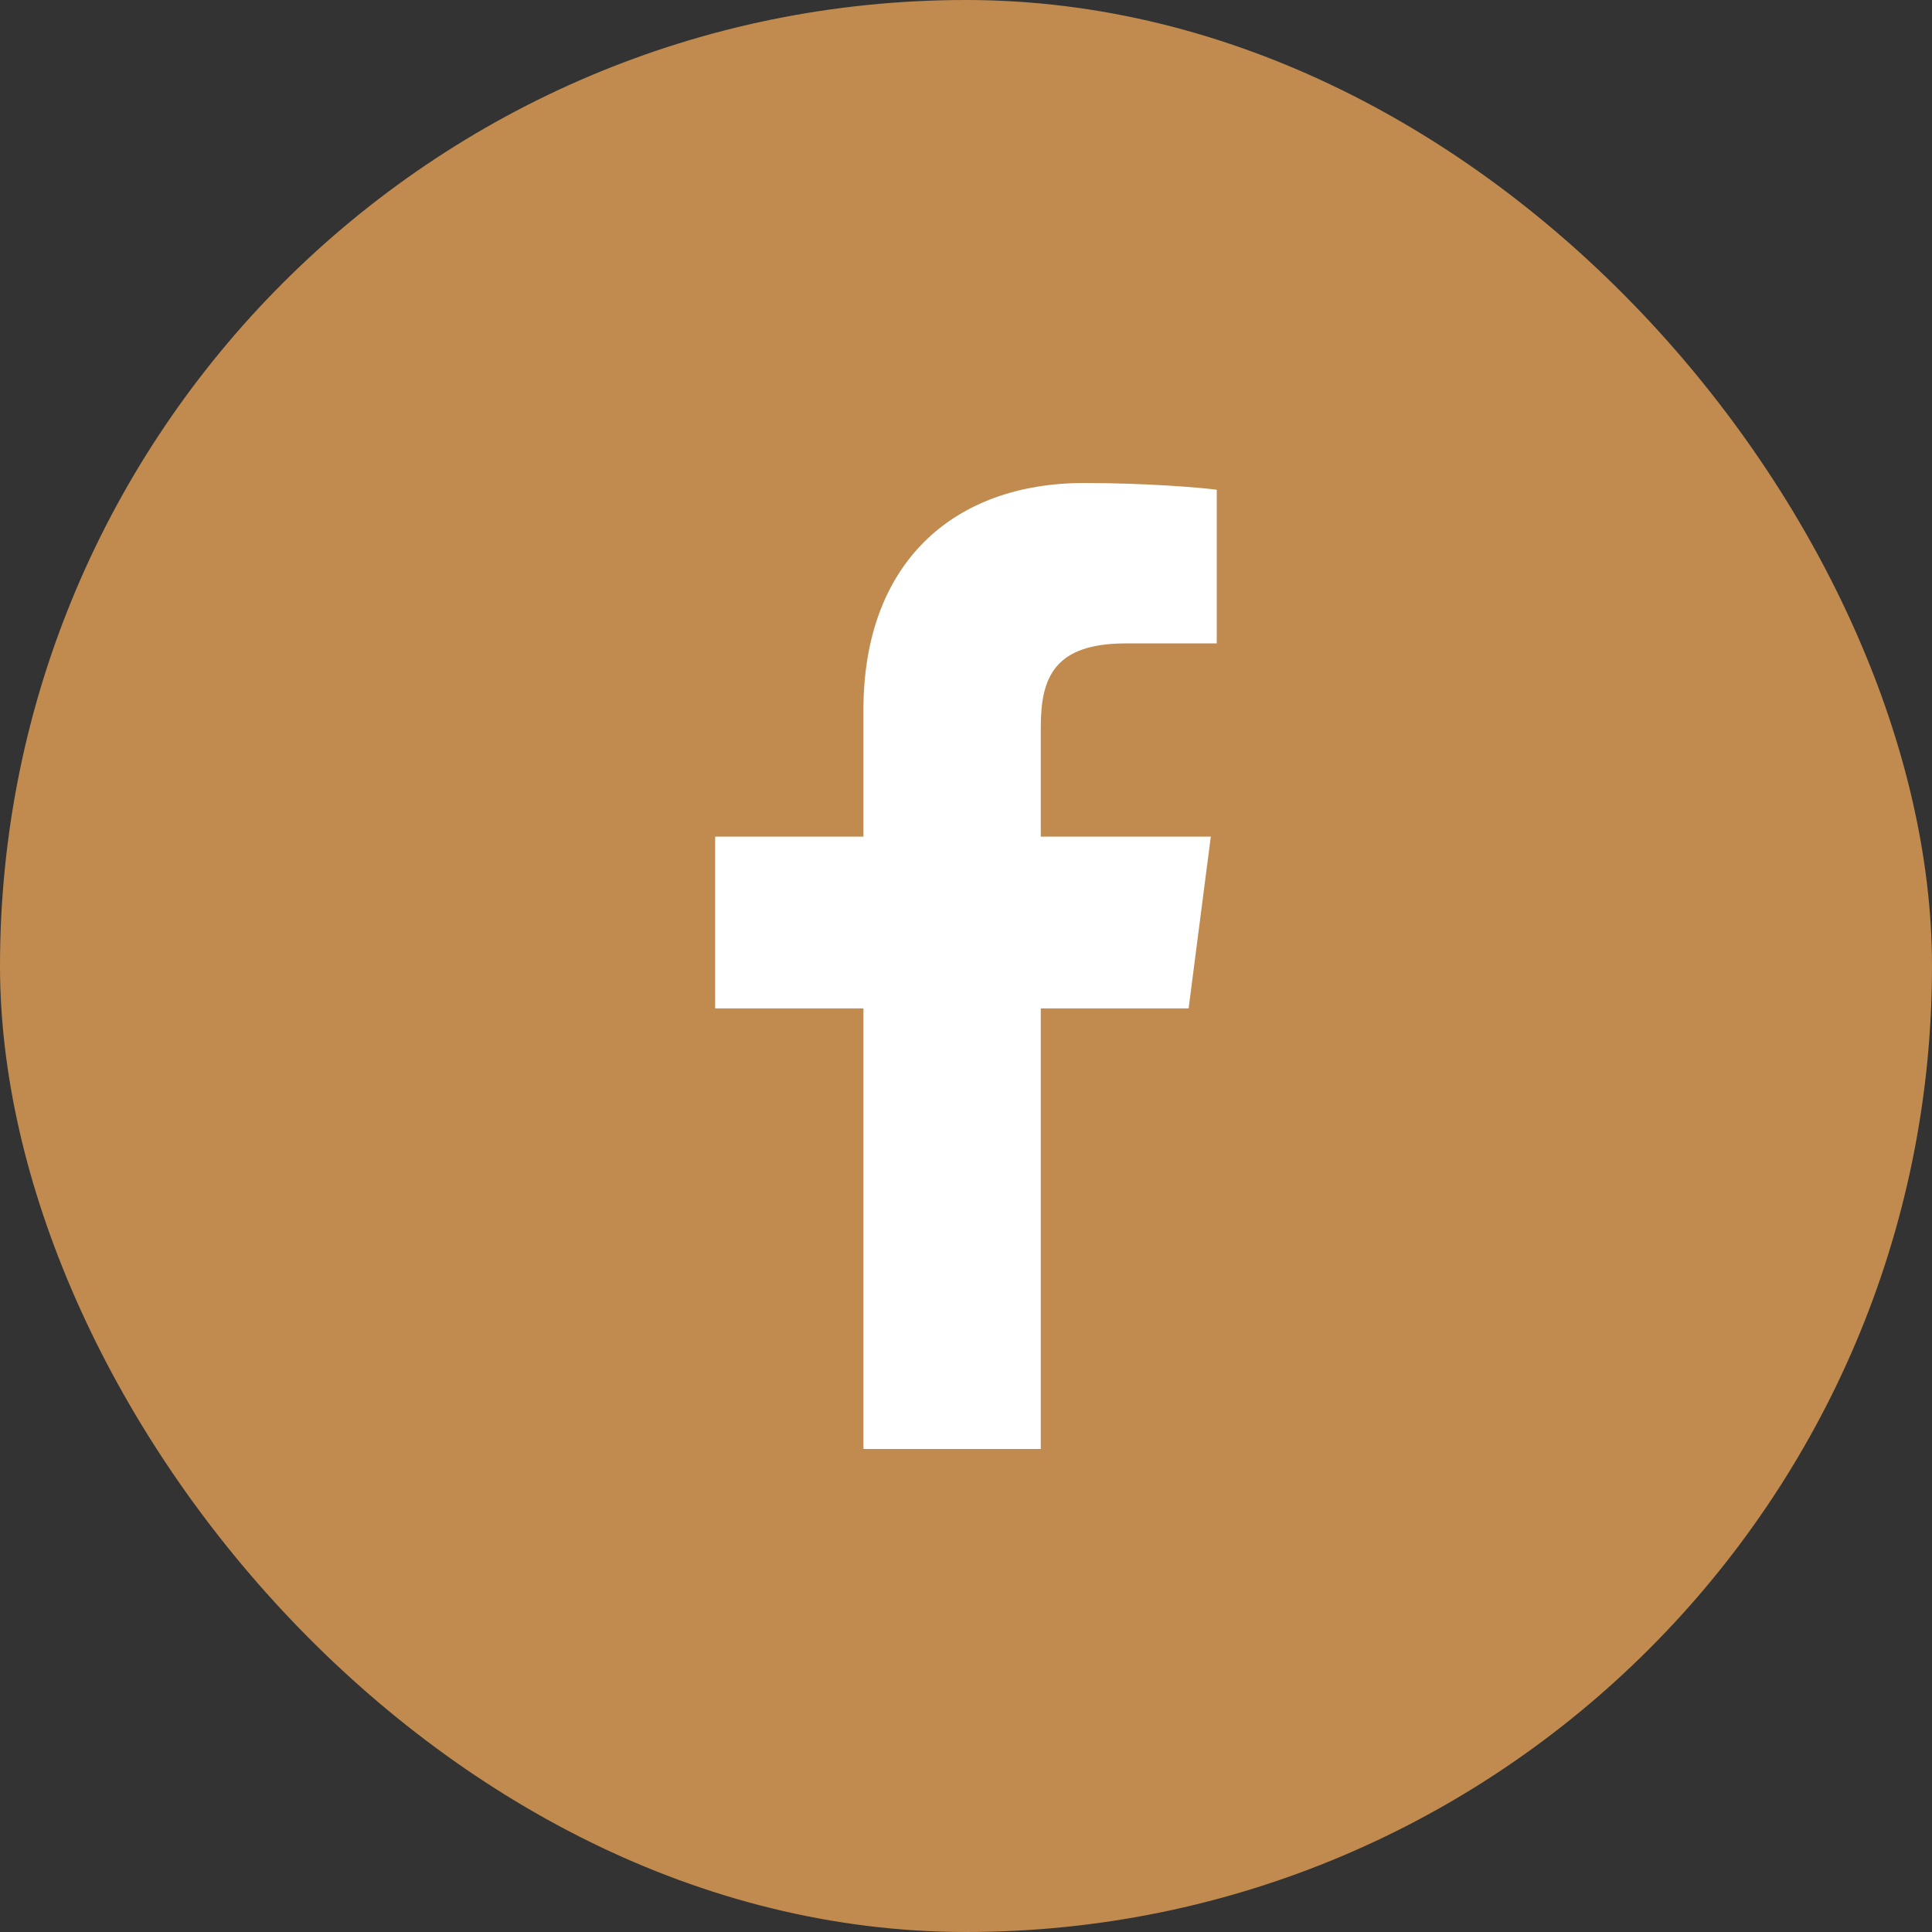 <svg width="48" height="48" viewBox="0 0 48 48" fill="none" xmlns="http://www.w3.org/2000/svg">
<rect x="0" y="0" width="48" height="48" fill="#333333" stroke="none"/>
<rect width="48" height="48" rx="24" fill="#C18B4F"/>
<g clip-path="url(#clip0_133_15)">
<path d="M25.858 36V25.053H29.531L30.082 20.786H25.858V18.061C25.858 16.826 26.199 15.985 27.973 15.985L30.23 15.984V12.167C29.84 12.116 28.5 12 26.939 12C23.682 12 21.452 13.988 21.452 17.639V20.786H17.768V25.053H21.452V36H25.858Z" fill="white"/>
</g>
<defs>
<clipPath id="clip0_133_15">
<rect width="24" height="24" fill="white" transform="translate(12 12)"/>
</clipPath>
</defs>
</svg>
